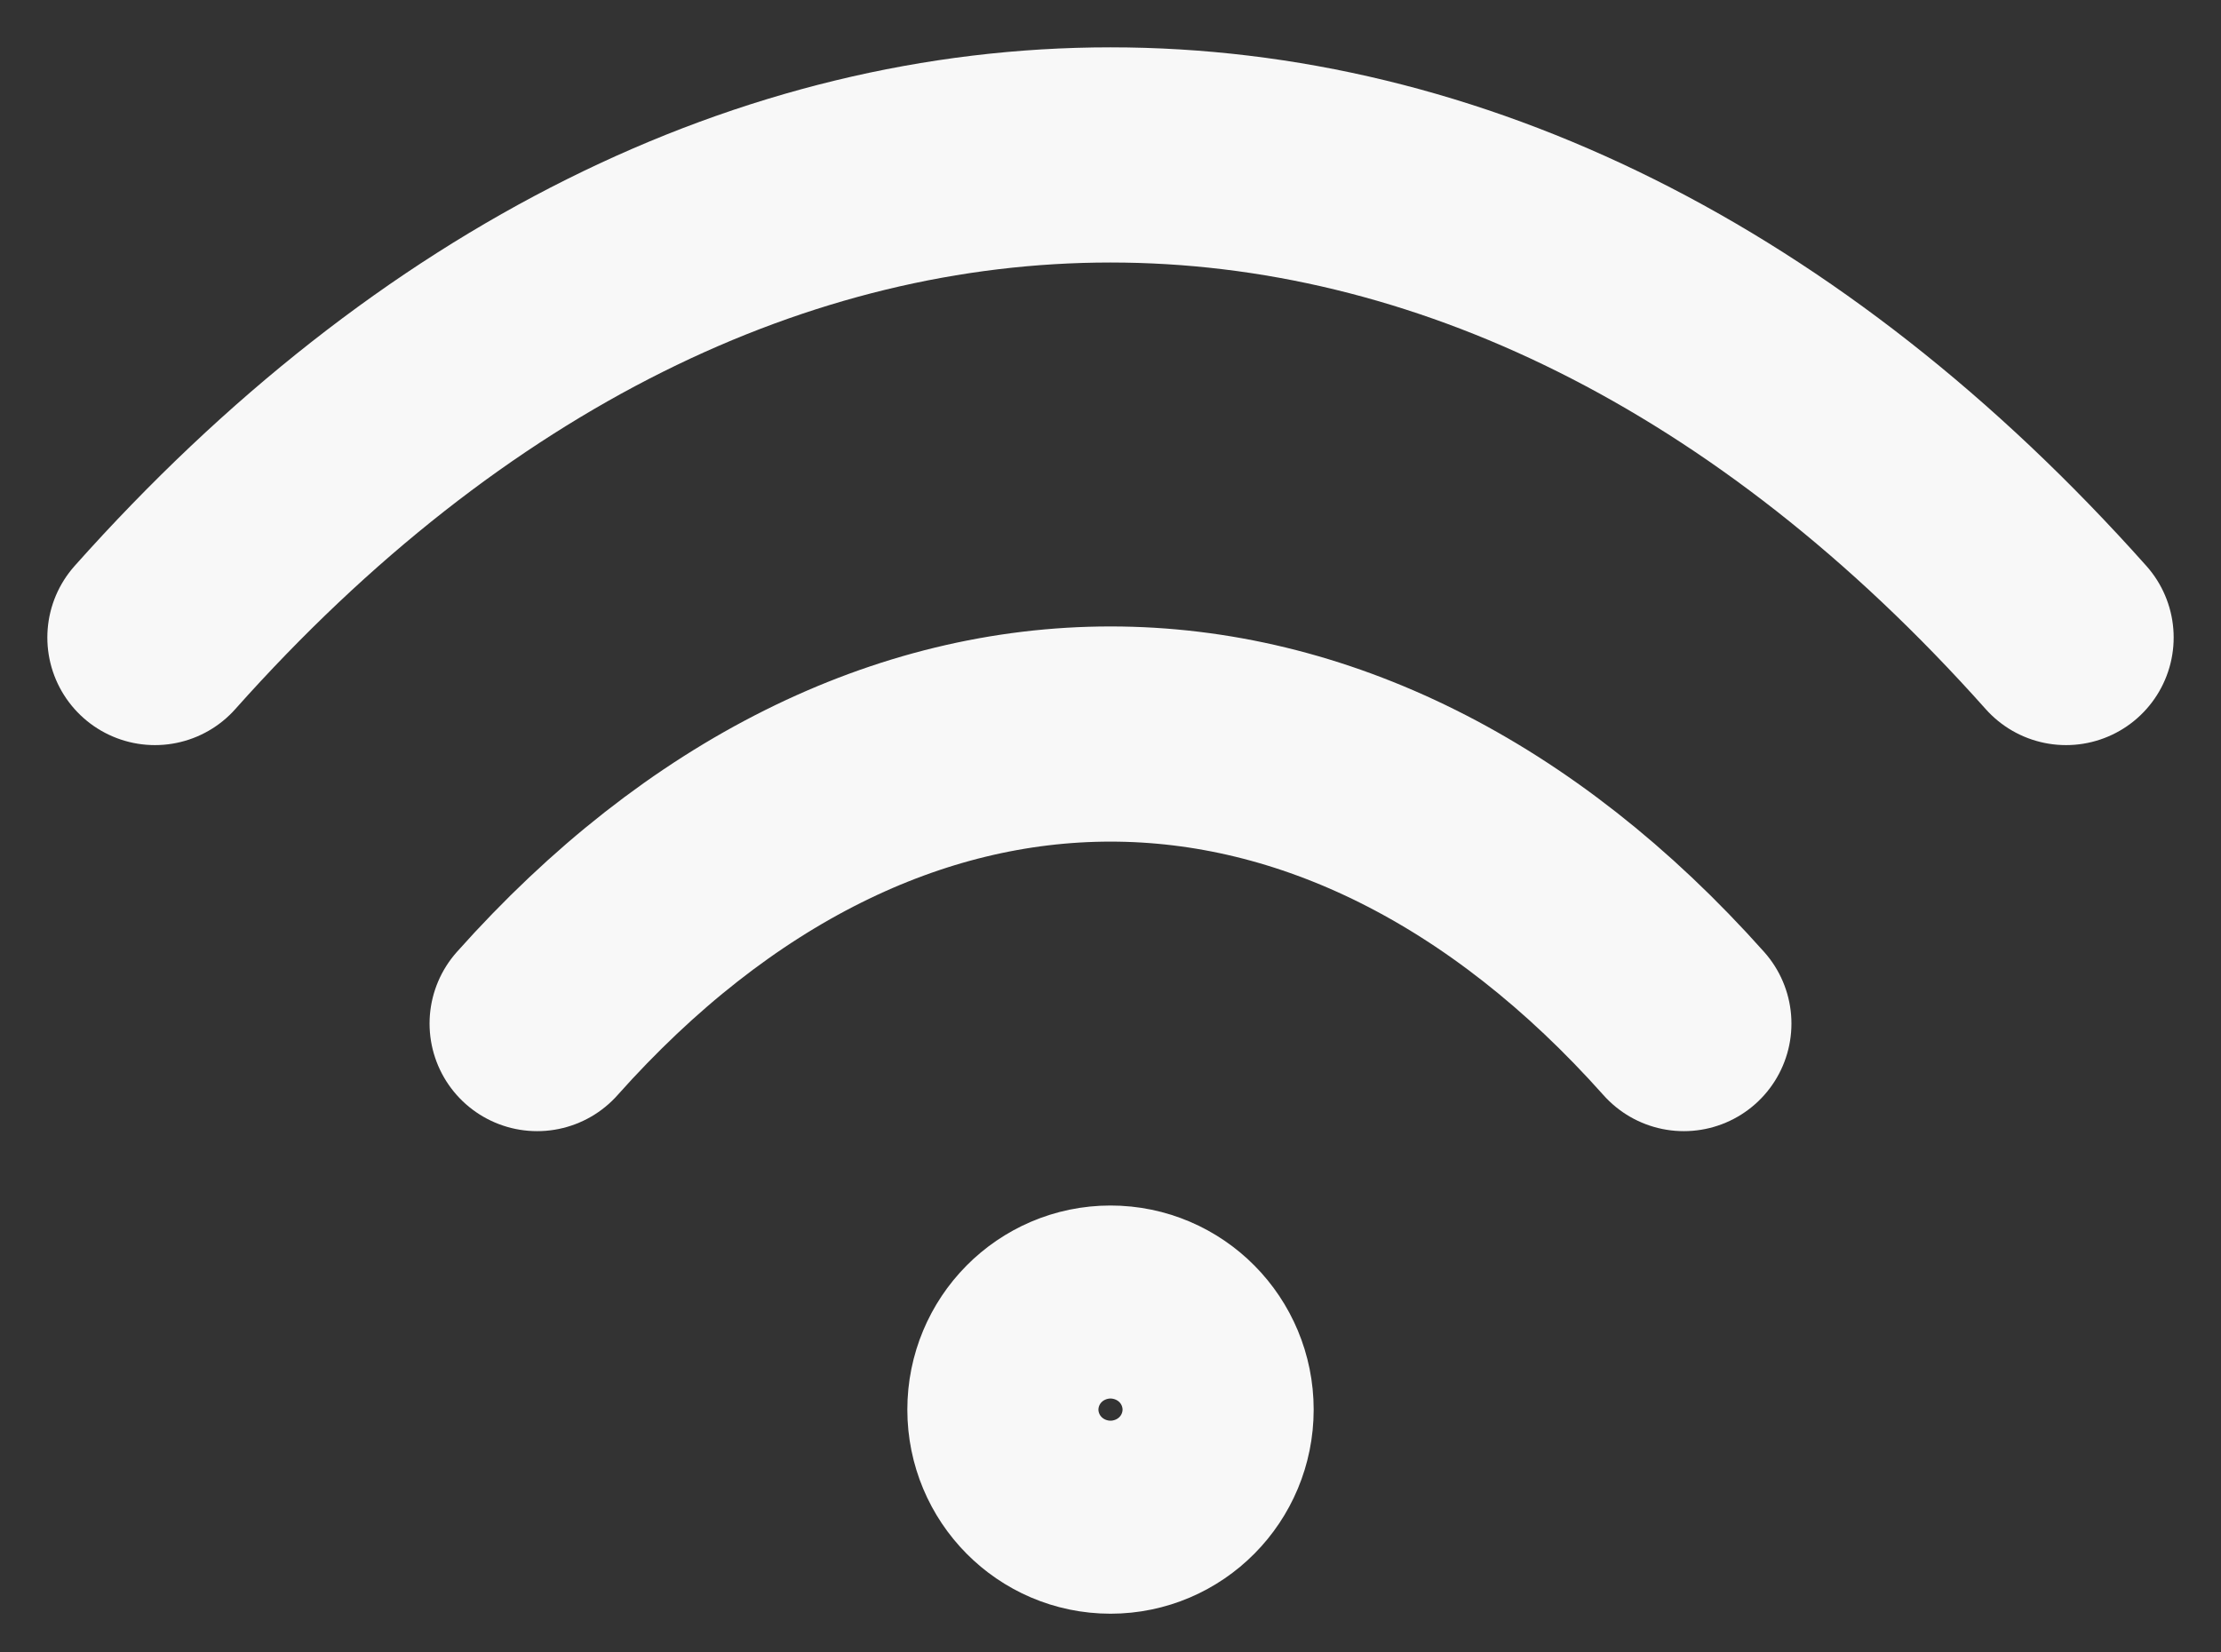 <svg width="43" height="32" viewBox="0 0 43 32" fill="none" xmlns="http://www.w3.org/2000/svg">
<rect x="0" y="0" width="43" height="32" fill="#333333" stroke="none"/>
<path d="M3 12.346C14.1 -0.115 28.9 -0.115 40 12.346M10.4 19.822C17.06 12.346 25.94 12.346 32.6 19.822" stroke="#F8F8F8" stroke-width="4.167" stroke-linecap="round" stroke-linejoin="round"/>
<path d="M21.5 29.167C22.522 29.167 23.35 28.33 23.35 27.298C23.35 26.266 22.522 25.429 21.5 25.429C20.478 25.429 19.65 26.266 19.65 27.298C19.65 28.33 20.478 29.167 21.5 29.167Z" stroke="#F8F8F8" stroke-width="4.167" stroke-linecap="round" stroke-linejoin="round"/>
</svg>
